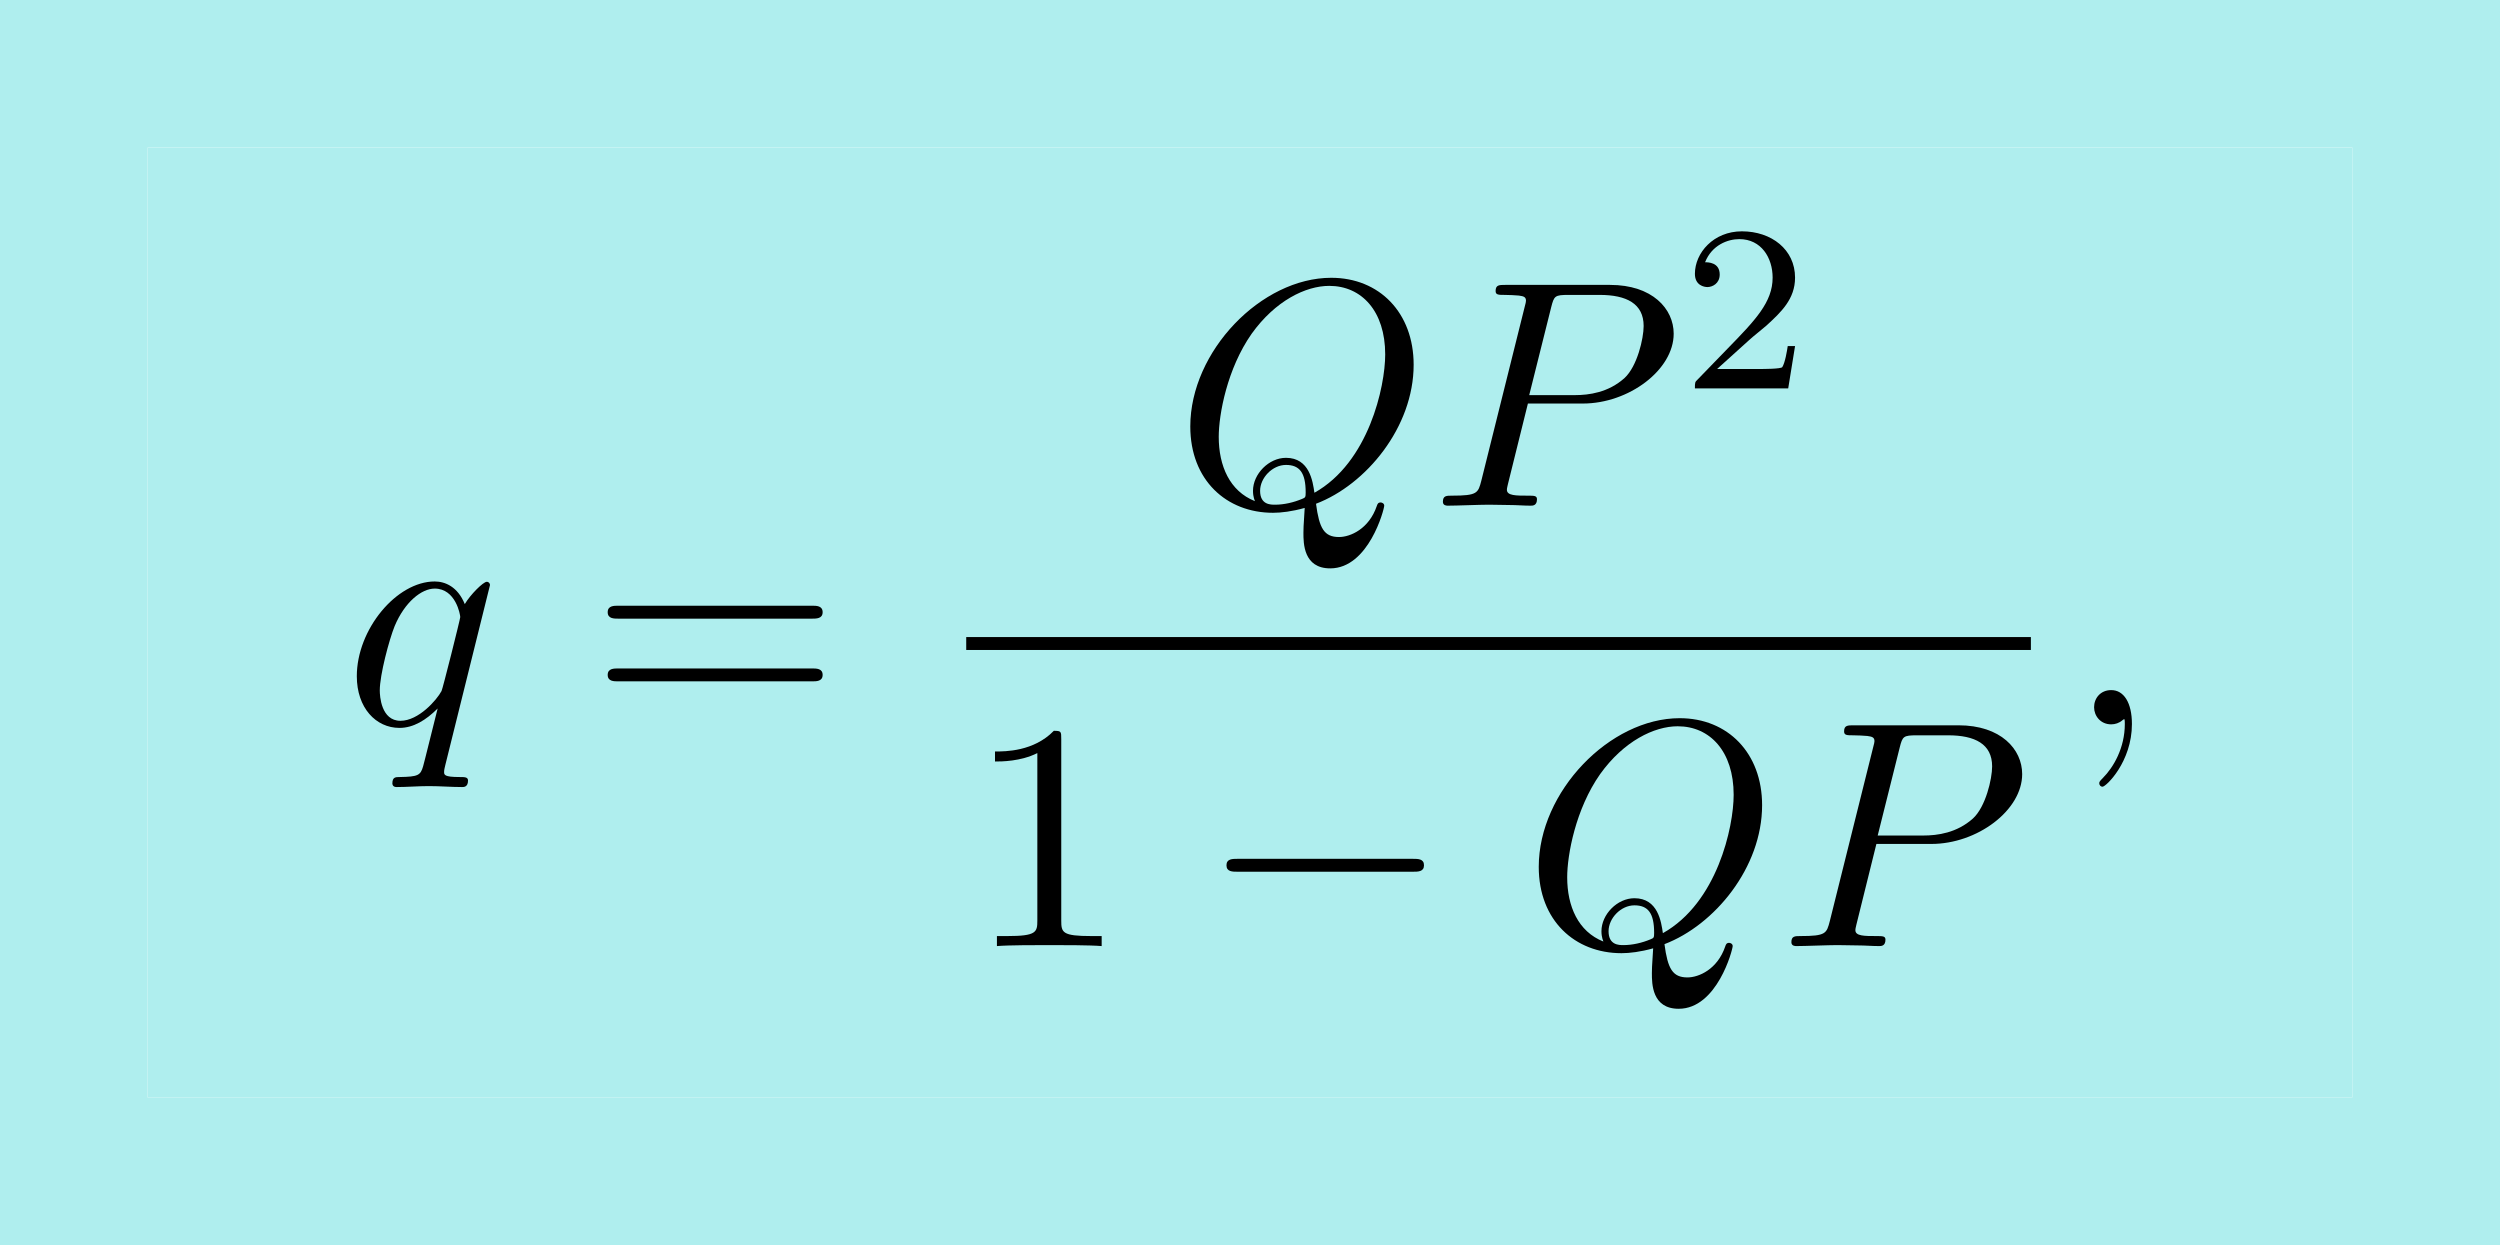 <?xml version='1.0' encoding='UTF-8'?>
<!-- This file was generated by dvisvgm 2.13.3 -->
<svg version='1.1' xmlns='http://www.w3.org/2000/svg' xmlns:xlink='http://www.w3.org/1999/xlink' width='84.372pt' height='42.02pt' viewBox='190.94 69.738 84.372 42.02'>
<defs>
<path id='g0-0' d='M7.189-2.509C7.375-2.509 7.571-2.509 7.571-2.727S7.375-2.945 7.189-2.945H1.287C1.102-2.945 .905-2.945 .905-2.727S1.102-2.509 1.287-2.509H7.189Z'/>
<path id='g2-50' d='M2.248-1.626C2.375-1.745 2.71-2.008 2.837-2.12C3.332-2.574 3.802-3.013 3.802-3.738C3.802-4.686 3.005-5.3 2.008-5.3C1.052-5.3 .422-4.575 .422-3.866C.422-3.475 .733-3.419 .845-3.419C1.012-3.419 1.259-3.539 1.259-3.842C1.259-4.256 .861-4.256 .765-4.256C.996-4.838 1.53-5.037 1.921-5.037C2.662-5.037 3.045-4.407 3.045-3.738C3.045-2.909 2.463-2.303 1.522-1.339L.518-.303C.422-.215 .422-.199 .422 0H3.571L3.802-1.427H3.555C3.531-1.267 3.467-.869 3.371-.717C3.324-.654 2.718-.654 2.59-.654H1.172L2.248-1.626Z'/>
<path id='g1-59' d='M2.215-.011C2.215-.731 1.942-1.156 1.516-1.156C1.156-1.156 .938-.884 .938-.578C.938-.284 1.156 0 1.516 0C1.647 0 1.789-.044 1.898-.142C1.931-.164 1.942-.175 1.953-.175S1.975-.164 1.975-.011C1.975 .796 1.593 1.451 1.233 1.811C1.113 1.931 1.113 1.953 1.113 1.985C1.113 2.062 1.167 2.105 1.222 2.105C1.342 2.105 2.215 1.265 2.215-.011Z'/>
<path id='g1-80' d='M3.305-3.447H5.16C6.709-3.447 8.225-4.582 8.225-5.804C8.225-6.644 7.505-7.451 6.076-7.451H2.542C2.335-7.451 2.215-7.451 2.215-7.244C2.215-7.113 2.313-7.113 2.531-7.113C2.673-7.113 2.869-7.102 3-7.091C3.175-7.069 3.24-7.036 3.24-6.916C3.24-6.873 3.229-6.84 3.196-6.709L1.735-.851C1.625-.425 1.604-.338 .742-.338C.556-.338 .436-.338 .436-.131C.436 0 .567 0 .6 0C.905 0 1.68-.033 1.985-.033C2.215-.033 2.455-.022 2.684-.022C2.924-.022 3.164 0 3.393 0C3.469 0 3.611 0 3.611-.218C3.611-.338 3.513-.338 3.305-.338C2.902-.338 2.596-.338 2.596-.535C2.596-.6 2.618-.655 2.629-.72L3.305-3.447ZM4.091-6.698C4.189-7.08 4.211-7.113 4.68-7.113H5.727C6.633-7.113 7.211-6.818 7.211-6.065C7.211-5.64 6.993-4.702 6.567-4.309C6.022-3.818 5.367-3.731 4.887-3.731H3.349L4.091-6.698Z'/>
<path id='g1-81' d='M4.778-.065C6.469-.709 8.073-2.651 8.073-4.756C8.073-6.513 6.916-7.691 5.291-7.691C2.935-7.691 .535-5.215 .535-2.673C.535-.862 1.756 .24 3.327 .24C3.6 .24 3.971 .196 4.396 .076C4.353 .753 4.353 .775 4.353 .916C4.353 1.265 4.353 2.116 5.258 2.116C6.556 2.116 7.08 .12 7.08 0C7.08-.076 7.004-.109 6.96-.109C6.873-.109 6.851-.055 6.829 .011C6.567 .785 5.935 1.058 5.553 1.058C5.051 1.058 4.887 .764 4.778-.065ZM2.716-.153C1.865-.491 1.495-1.342 1.495-2.324C1.495-3.076 1.778-4.625 2.607-5.804C3.404-6.916 4.429-7.418 5.225-7.418C6.316-7.418 7.113-6.567 7.113-5.105C7.113-4.015 6.556-1.462 4.724-.436C4.669-.818 4.56-1.615 3.764-1.615C3.185-1.615 2.651-1.069 2.651-.502C2.651-.284 2.716-.164 2.716-.153ZM3.393-.033C3.24-.033 2.891-.033 2.891-.502C2.891-.938 3.305-1.375 3.764-1.375S4.429-1.113 4.429-.447C4.429-.284 4.418-.273 4.309-.229C4.025-.109 3.698-.033 3.393-.033Z'/>
<path id='g1-113' d='M4.931-4.702C4.931-4.745 4.898-4.811 4.822-4.811C4.702-4.811 4.265-4.375 4.08-4.058C3.84-4.647 3.415-4.822 3.065-4.822C1.778-4.822 .436-3.207 .436-1.625C.436-.556 1.08 .12 1.876 .12C2.345 .12 2.771-.142 3.164-.535C3.065-.153 2.705 1.32 2.673 1.418C2.585 1.724 2.498 1.767 1.887 1.778C1.745 1.778 1.636 1.778 1.636 1.996C1.636 2.007 1.636 2.116 1.778 2.116C2.127 2.116 2.509 2.084 2.869 2.084C3.24 2.084 3.633 2.116 3.993 2.116C4.047 2.116 4.189 2.116 4.189 1.898C4.189 1.778 4.08 1.778 3.905 1.778C3.382 1.778 3.382 1.702 3.382 1.604C3.382 1.527 3.404 1.462 3.425 1.364L4.931-4.702ZM1.909-.12C1.255-.12 1.211-.96 1.211-1.145C1.211-1.669 1.527-2.858 1.713-3.316C2.051-4.124 2.618-4.582 3.065-4.582C3.775-4.582 3.927-3.698 3.927-3.622C3.927-3.556 3.327-1.167 3.295-1.124C3.131-.818 2.52-.12 1.909-.12Z'/>
<path id='g3-49' d='M3.207-6.982C3.207-7.244 3.207-7.265 2.956-7.265C2.28-6.567 1.32-6.567 .971-6.567V-6.229C1.189-6.229 1.833-6.229 2.4-6.513V-.862C2.4-.469 2.367-.338 1.385-.338H1.036V0C1.418-.033 2.367-.033 2.804-.033S4.189-.033 4.571 0V-.338H4.222C3.24-.338 3.207-.458 3.207-.862V-6.982Z'/>
<path id='g3-61' d='M7.495-3.567C7.658-3.567 7.865-3.567 7.865-3.785S7.658-4.004 7.505-4.004H.971C.818-4.004 .611-4.004 .611-3.785S.818-3.567 .982-3.567H7.495ZM7.505-1.451C7.658-1.451 7.865-1.451 7.865-1.669S7.658-1.887 7.495-1.887H.982C.818-1.887 .611-1.887 .611-1.669S.818-1.451 .971-1.451H7.505Z'/>
</defs>
<g id='page1'>
<rect x='195.921' y='74.72' height='32.057' width='74.409' fill='#afeeee'/>
<use x='202.546' y='94.184' xlink:href='#g1-113'/>
<use x='210.838' y='94.184' xlink:href='#g3-61'/>
<use x='230.576' y='86.804' xlink:href='#g1-81'/>
<use x='239.2' y='86.804' xlink:href='#g1-80'/>
<use x='247.719' y='82.845' xlink:href='#g2-50'/>
<rect x='223.549' y='91.238' height='.436' width='35.931'/>
<use x='223.549' y='101.667' xlink:href='#g3-49'/>
<use x='231.427' y='101.667' xlink:href='#g0-0'/>
<use x='242.336' y='101.667' xlink:href='#g1-81'/>
<use x='250.961' y='101.667' xlink:href='#g1-80'/>
<use x='260.675' y='94.184' xlink:href='#g1-59'/>
<rect x='190.94' y='69.738' height='4.981' width='84.372' fill='#afeeee'/>
<rect x='190.94' y='72.229' height='37.038' width='4.981' fill='#afeeee'/>
<rect x='270.33' y='72.229' height='37.038' width='4.981' fill='#afeeee'/>
<rect x='190.94' y='106.777' height='4.981' width='84.372' fill='#afeeee'/>
</g>
</svg><!--Rendered by QuickLaTeX.com-->